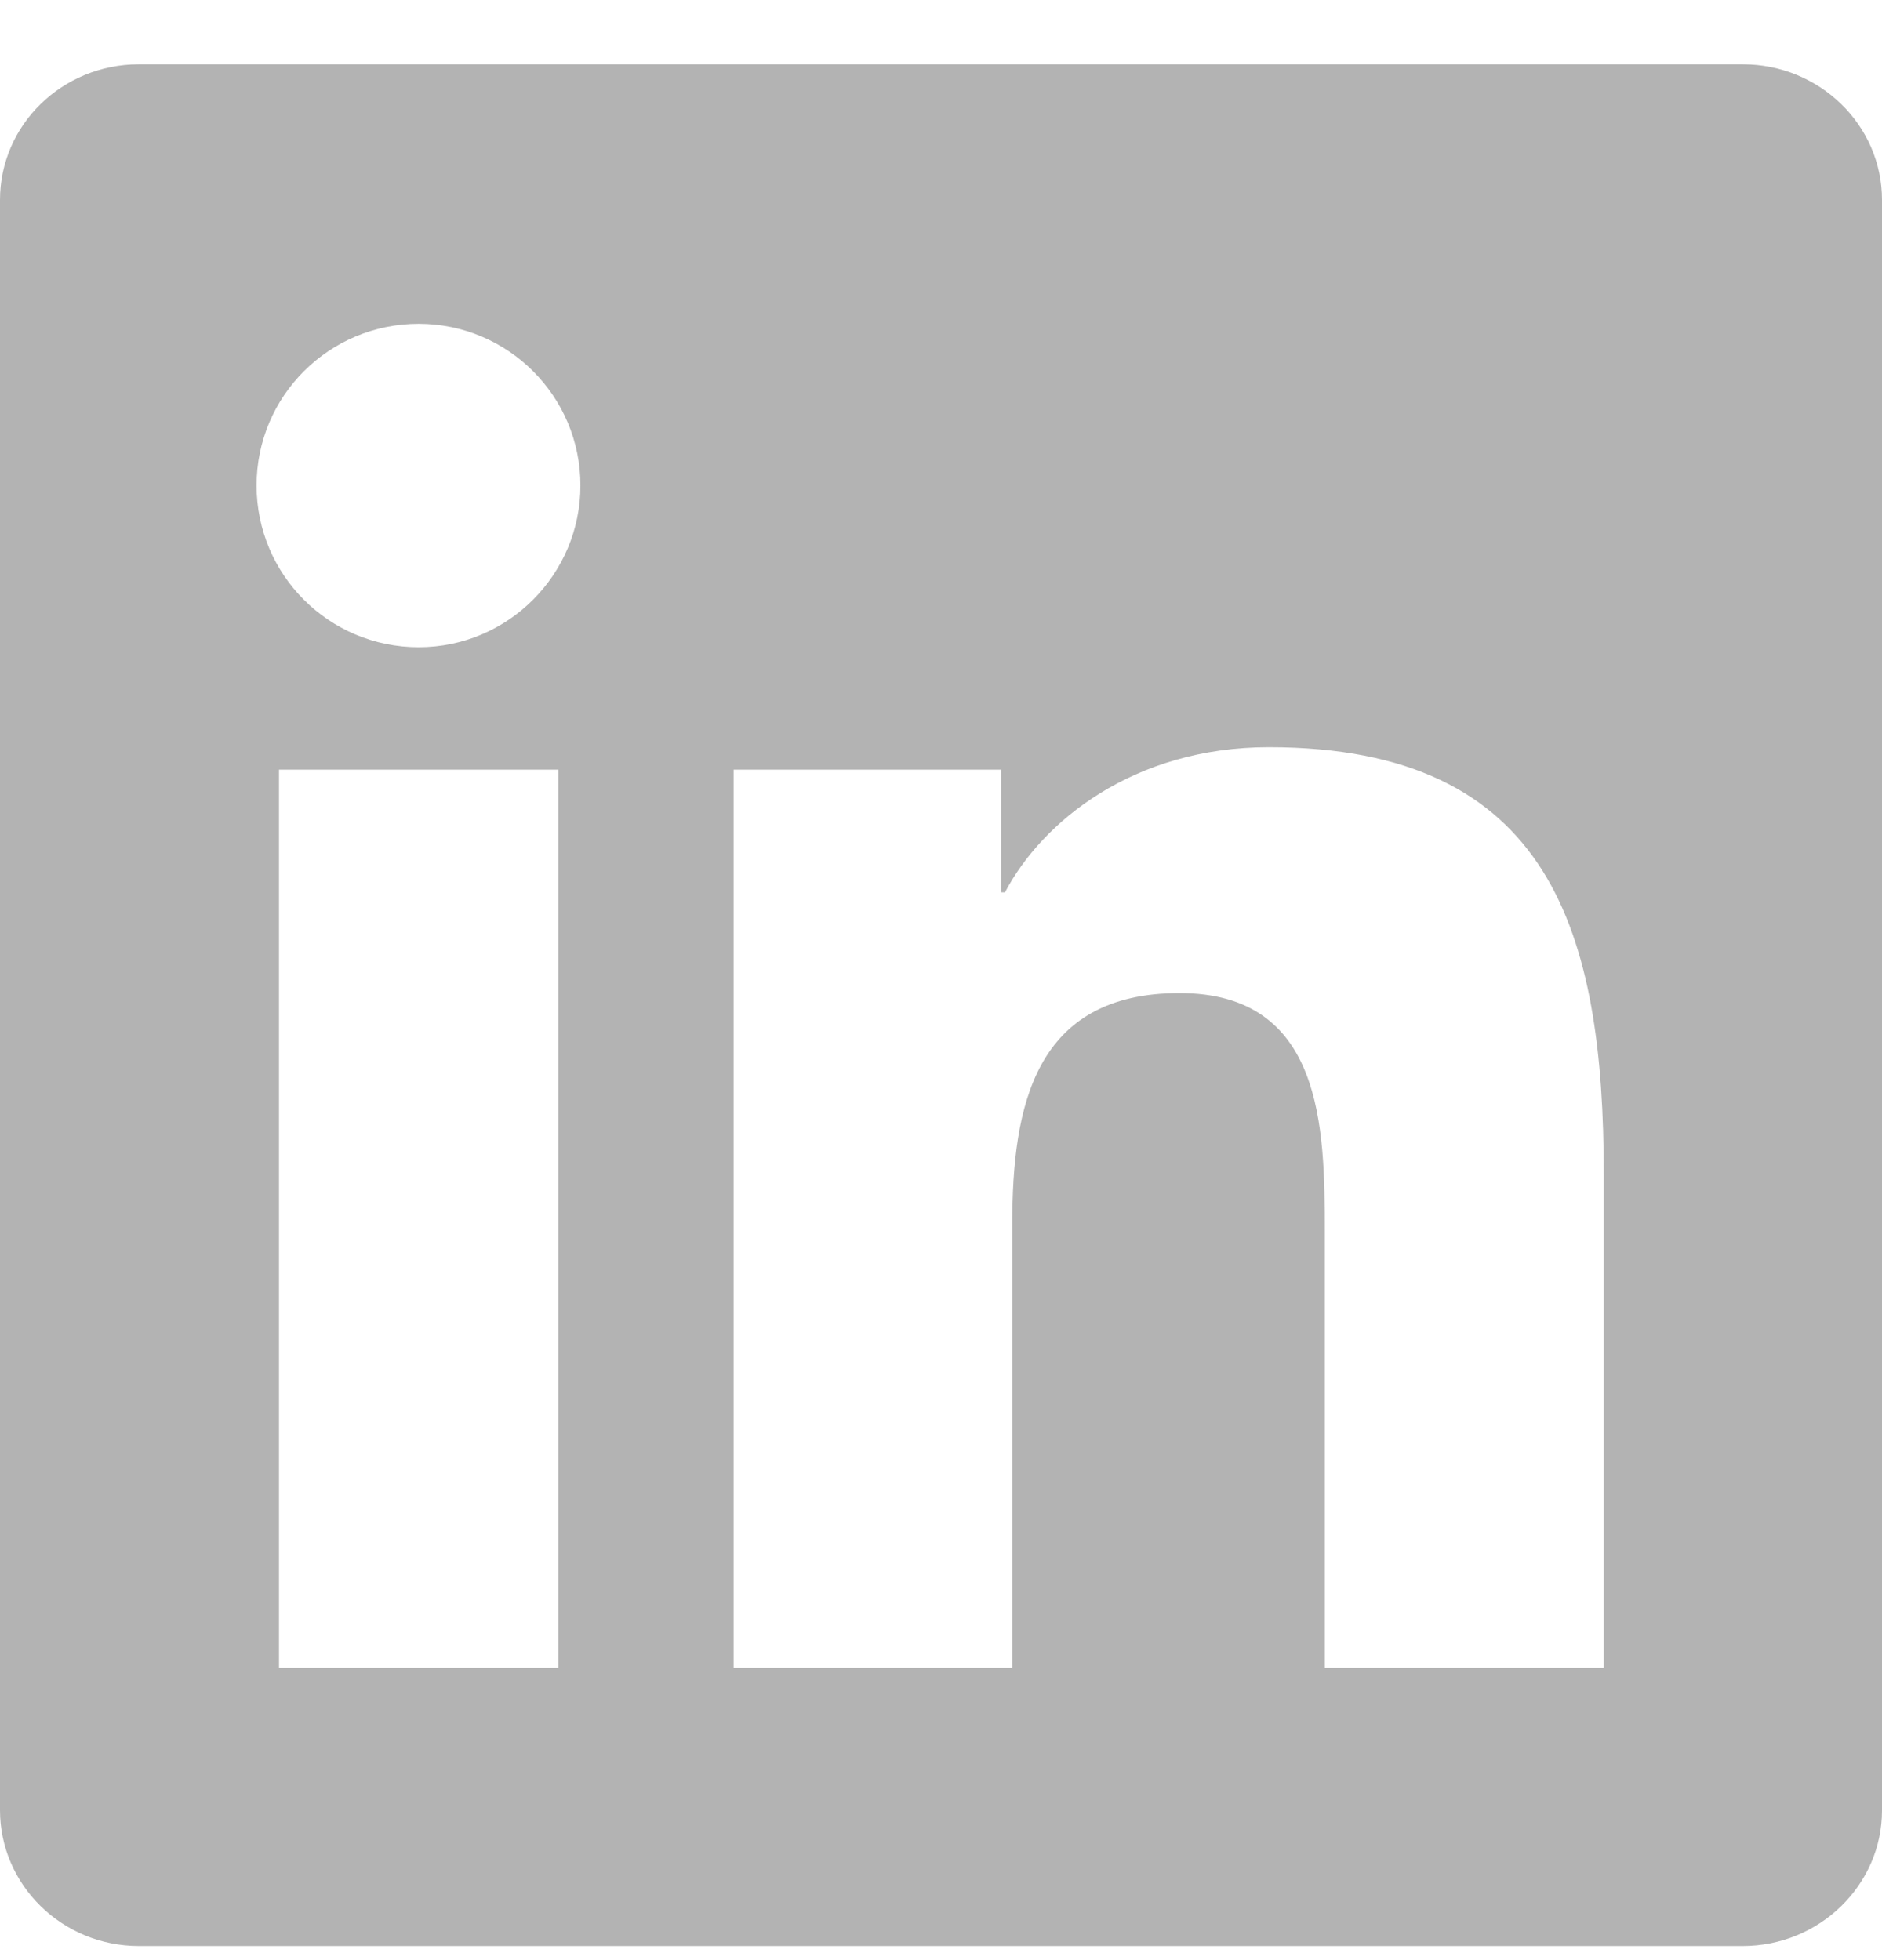 <svg width="24" height="25" viewBox="0 0 24 25" fill="none" xmlns="http://www.w3.org/2000/svg">
<g clip-path="url(#clip0_16520_18036)">
<path d="M22.223 0.82H1.772C0.792 0.82 0 1.594 0 2.55V23.086C0 24.042 0.792 24.82 1.772 24.82H22.223C23.203 24.82 24 24.042 24 23.091V2.55C24 1.594 23.203 0.82 22.223 0.82ZM7.12 21.272H3.558V9.816H7.12V21.272ZM5.339 8.255C4.195 8.255 3.272 7.331 3.272 6.192C3.272 5.053 4.195 4.13 5.339 4.13C6.478 4.13 7.402 5.053 7.402 6.192C7.402 7.327 6.478 8.255 5.339 8.255ZM20.452 21.272H16.894V15.703C16.894 14.377 16.87 12.666 15.042 12.666C13.191 12.666 12.909 14.114 12.909 15.609V21.272H9.356V9.816H12.769V11.381H12.816C13.289 10.481 14.452 9.53 16.181 9.53C19.786 9.53 20.452 11.902 20.452 14.986V21.272V21.272Z" fill="#B3B3B3"/>
</g>
<defs>
<clipPath id="clip0_16520_18036">
<rect width="24" height="24" fill="white" transform="translate(0 0.82)"/>
</clipPath>
</defs>
</svg>
